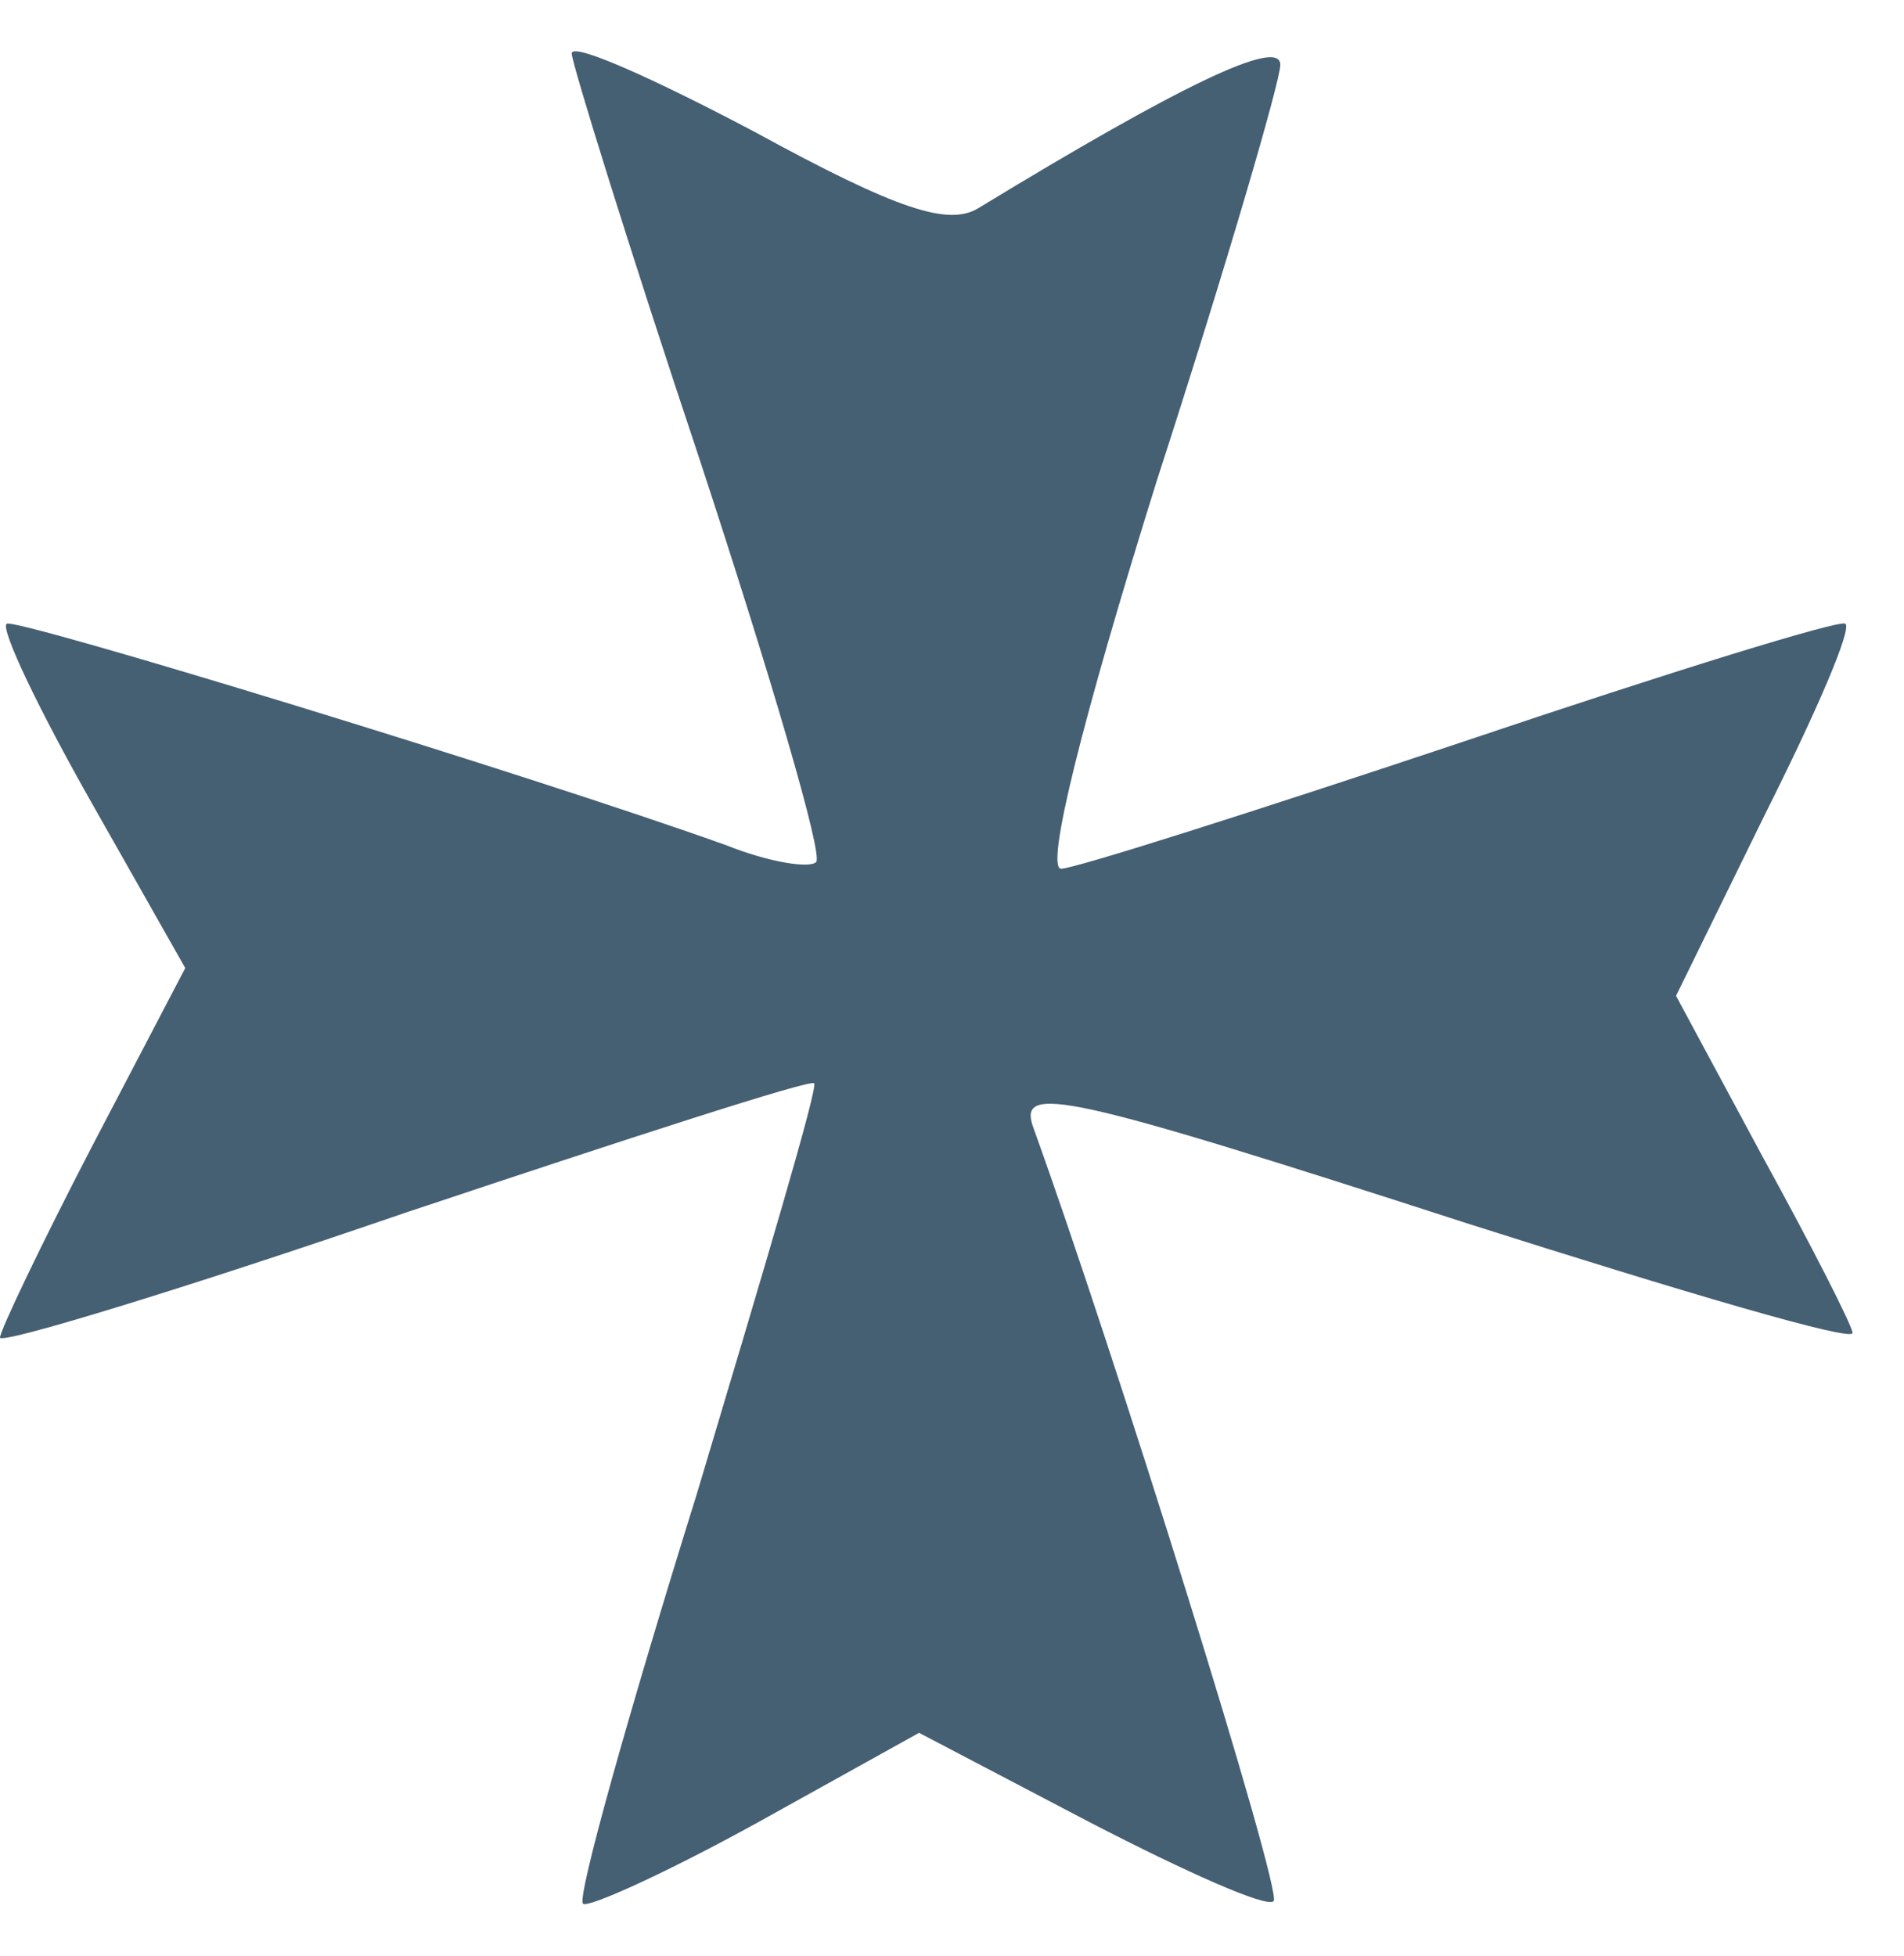 <?xml version="1.0" encoding="UTF-8"?> <svg xmlns="http://www.w3.org/2000/svg" xmlns:xlink="http://www.w3.org/1999/xlink" width="37" height="38" viewBox="0 0 37 38" fill="none"><defs><clipPath id="clip8_21"><rect id="logo-05A" width="38" height="38" transform="translate(-1 0)" fill="white" fill-opacity="0"></rect></clipPath></defs><g clip-path="url(#clip8_21)"><path id="path" d="M11.11 1.04C11.11 1.22 12.22 4.81 13.6 8.94C14.97 13.11 16 16.61 15.86 16.75C15.73 16.88 14.93 16.75 14.13 16.43C10.26 15.04 0.26 11.99 0.13 12.12C0 12.21 0.75 13.78 1.77 15.58L3.6 18.81L1.77 22.31C0.79 24.2 0 25.86 0 25.99C0 26.13 3.55 25.05 7.86 23.57C12.17 22.13 15.77 20.96 15.82 21.05C15.91 21.1 14.84 24.69 13.55 29C12.22 33.26 11.2 36.9 11.33 36.99C11.42 37.08 12.93 36.4 14.71 35.42L17.86 33.67L21.2 35.42C23.02 36.36 24.62 37.08 24.75 36.94C24.93 36.76 21.64 26.22 20.08 21.91C19.77 21.05 20.66 21.23 28.57 23.79C32.66 25.09 36 26.08 36 25.9C36 25.77 35.2 24.2 34.26 22.49L32.57 19.35L34.31 15.8C35.28 13.87 36 12.21 35.86 12.12C35.77 12.03 32.44 13.06 28.44 14.41C24.4 15.76 20.88 16.88 20.62 16.88C20.31 16.88 21.02 14.01 22.48 9.34C23.82 5.21 24.88 1.57 24.88 1.26C24.88 0.72 22.93 1.66 19.02 4.04C18.44 4.4 17.46 4.09 14.66 2.56C12.71 1.53 11.11 0.81 11.11 1.04Z" fill="#455F73" fill-opacity="1" fill-rule="nonzero"></path><path id="path" d="M13.6 8.94C14.97 13.11 16 16.61 15.86 16.75C15.73 16.88 14.93 16.75 14.13 16.43C10.26 15.04 0.26 11.99 0.13 12.12C0 12.21 0.75 13.78 1.77 15.58L3.6 18.81L1.77 22.31C0.79 24.2 0 25.86 0 25.99C0 26.13 3.55 25.05 7.86 23.57C12.17 22.13 15.77 20.96 15.82 21.05C15.91 21.1 14.84 24.69 13.55 29C12.22 33.26 11.2 36.9 11.33 36.99C11.42 37.08 12.93 36.4 14.71 35.42L17.86 33.67L21.2 35.42C23.02 36.36 24.62 37.08 24.75 36.94C24.93 36.76 21.64 26.22 20.08 21.91C19.77 21.05 20.66 21.23 28.57 23.79C32.66 25.09 36 26.08 36 25.9C36 25.77 35.2 24.2 34.26 22.49L32.57 19.35L34.31 15.8C35.28 13.87 36 12.21 35.86 12.12C35.77 12.03 32.44 13.06 28.44 14.41C24.4 15.76 20.88 16.88 20.62 16.88C20.31 16.88 21.02 14.01 22.48 9.34C23.82 5.21 24.88 1.57 24.88 1.26C24.88 0.72 22.93 1.66 19.02 4.04C18.44 4.4 17.46 4.09 14.66 2.56C12.71 1.53 11.11 0.81 11.11 1.04C11.11 1.22 12.22 4.81 13.6 8.94Z" stroke="#455F73" stroke-opacity="0" stroke-width="0.133"></path></g></svg> 